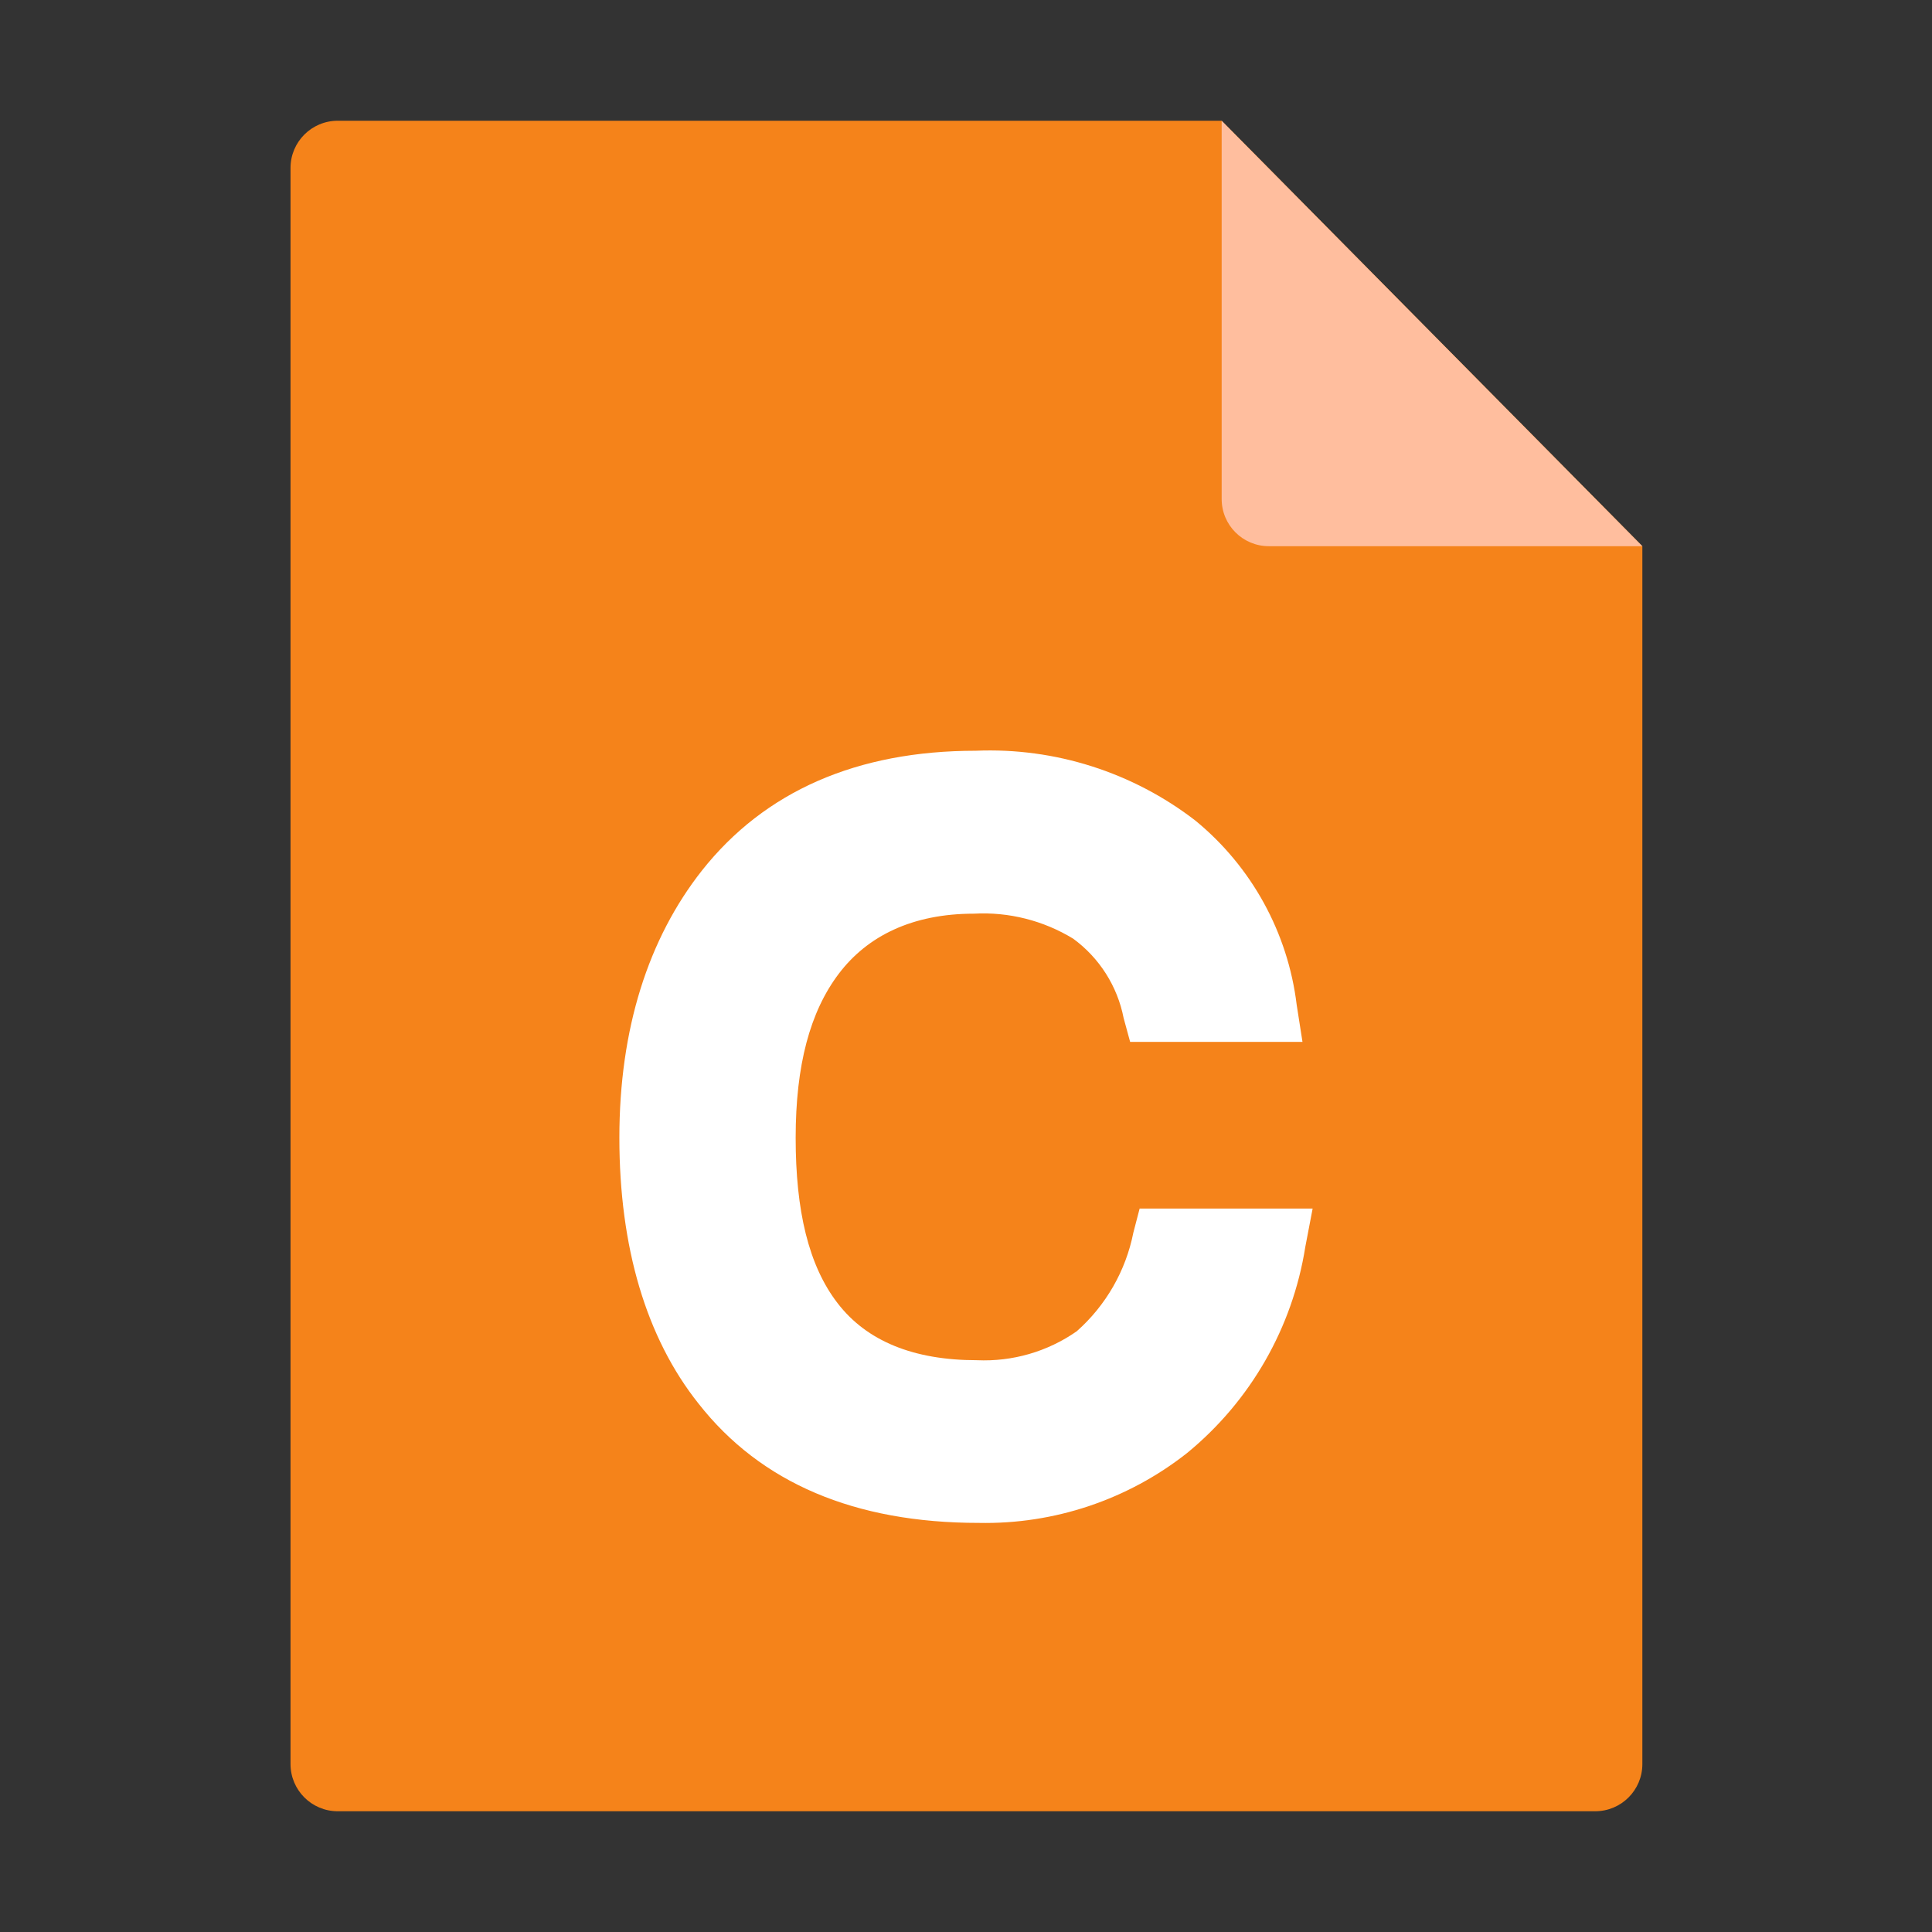 <svg xmlns="http://www.w3.org/2000/svg" xmlns:xlink="http://www.w3.org/1999/xlink" fill="none" version="1.1" width="24" height="24" viewBox="0 0 24 24"><rect x="0" y="0" width="24" height="24" fill="#333333" stroke="none"/><defs><clipPath id="master_svg0_295_06079"><rect x="0" y="0" width="24" height="24" rx="0"/></clipPath></defs><g clip-path="url(#master_svg0_295_06079)"><g><path d="M4.195,1.5L15.176,1.5L20.402,6.785L20.402,21.914C20.402,22.238,20.14,22.5,19.816,22.5L4.195,22.5C3.872,22.5,3.609,22.238,3.609,21.914L3.609,2.086C3.609,1.762,3.872,1.5,4.195,1.5Z" fill="#F5831A" fill-opacity="1" style="mix-blend-mode:passthrough"/></g><g><path d="M15.176,1.5L15.176,6.199C15.176,6.523,15.438,6.785,15.762,6.785L20.402,6.785L15.176,1.5Z" fill="#FFBE9E" fill-opacity="1" style="mix-blend-mode:passthrough"/></g><g><path d="M14.157,15.013L14.079,15.312C13.985,15.787,13.737,16.218,13.375,16.538C13.012,16.791,12.577,16.917,12.135,16.897C11.348,16.897,10.767,16.659,10.406,16.19C10.044,15.722,9.884,15.039,9.884,14.134C9.884,13.23,10.063,12.568,10.419,12.097C10.775,11.626,11.335,11.35,12.098,11.35C12.531,11.326,12.962,11.435,13.332,11.661C13.657,11.899,13.881,12.251,13.958,12.646L14.039,12.943L16.18,12.943L16.108,12.483C15.999,11.586,15.548,10.766,14.85,10.194C14.071,9.593,13.105,9.285,12.122,9.326C10.644,9.326,9.498,9.83,8.719,10.815C8.053,11.661,7.694,12.78,7.694,14.134C7.694,15.489,8.026,16.619,8.679,17.438C9.45,18.421,10.617,18.918,12.159,18.918C13.096,18.937,14.01,18.63,14.745,18.051C15.533,17.406,16.056,16.494,16.215,15.489L16.306,15.013L14.157,15.013Z" fill="#FFFFFF" fill-opacity="1" style="mix-blend-mode:passthrough"/></g></g></svg>